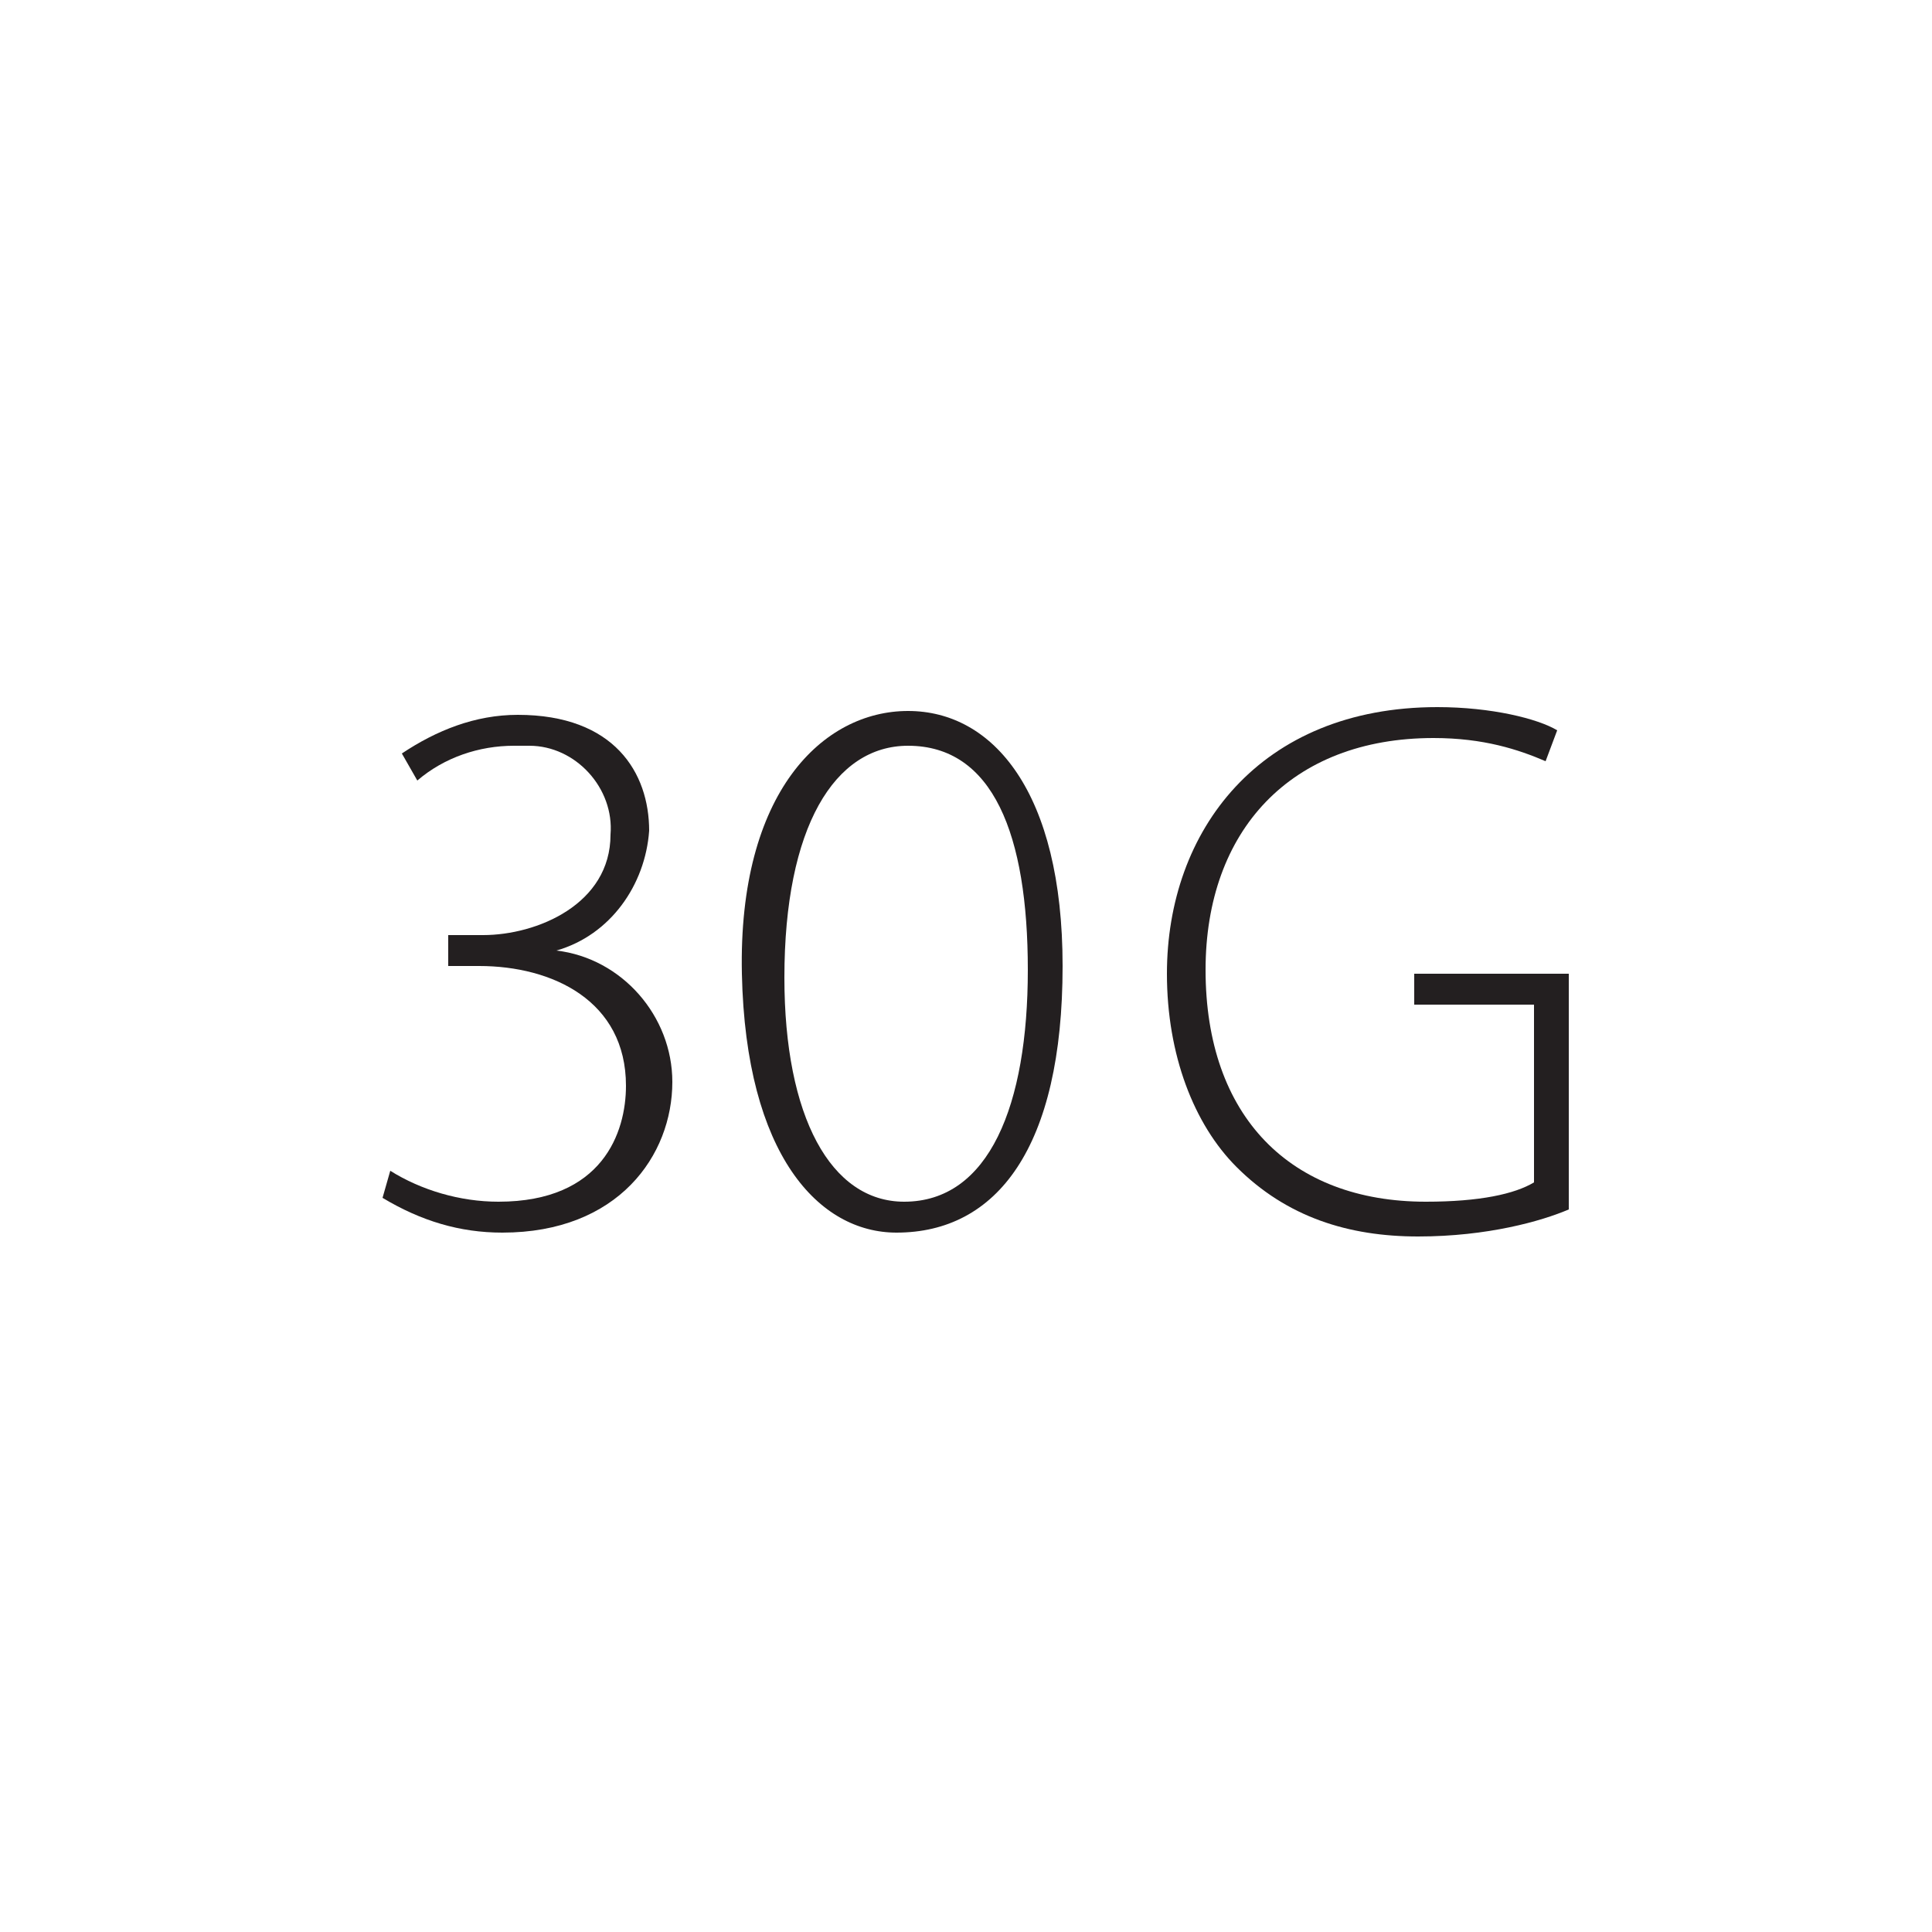 <?xml version="1.0" encoding="UTF-8"?> <!-- Generator: Adobe Illustrator 25.2.3, SVG Export Plug-In . SVG Version: 6.00 Build 0) --> <svg xmlns="http://www.w3.org/2000/svg" xmlns:xlink="http://www.w3.org/1999/xlink" version="1.1" id="Layer_1" x="0px" y="0px" viewBox="0 0 50 50" style="enable-background:new 0 0 50 50;" xml:space="preserve"> <style type="text/css"> .st0{fill:#231F20;} </style> <g> <path class="st0" d="M10.1,30.3c0.8,0.5,1.8,0.8,2.8,0.8c2.7,0,3.3-1.8,3.3-3c0-2.2-1.9-3.1-3.8-3.1h-0.8v-0.8h0.9 c1.4,0,3.3-0.8,3.3-2.6c0.1-1.2-0.9-2.3-2.1-2.3c-0.1,0-0.3,0-0.4,0c-0.9,0-1.8,0.3-2.5,0.9l-0.4-0.7c0.9-0.6,1.9-1,3-1 c2.5,0,3.4,1.5,3.4,3c-0.1,1.4-1,2.7-2.4,3.1l0,0c1.7,0.2,3,1.7,3,3.4c0,1.9-1.4,3.9-4.4,3.9c-1.1,0-2.1-0.3-3.1-0.9L10.1,30.3z"></path> <path class="st0" d="M27.5,25c0,4.7-1.7,6.9-4.3,6.9c-2,0-3.9-2-4-6.7s2.1-6.8,4.3-6.8S27.5,20.5,27.5,25z M20.3,25.3 c0,3.6,1.2,5.8,3.1,5.8c2.2,0,3.2-2.5,3.2-6s-0.9-5.8-3.1-5.8C21.6,19.3,20.3,21.4,20.3,25.3z"></path> </g> <g> <path class="st0" d="M40.6,31.3c-0.7,0.3-2.1,0.7-3.9,0.7c-1.8,0-3.4-0.5-4.7-1.8c-1.1-1.1-1.8-2.9-1.8-5c0-3.7,2.4-6.9,7-6.9 c1.4,0,2.6,0.3,3.1,0.6l-0.3,0.8c-0.7-0.3-1.6-0.6-2.9-0.6c-3.7,0-5.9,2.4-5.9,6c0,3.8,2.2,6,5.7,6c1.4,0,2.3-0.2,2.8-0.5V26h-3.1 v-0.8h4V31.3z"></path> </g> </svg> 